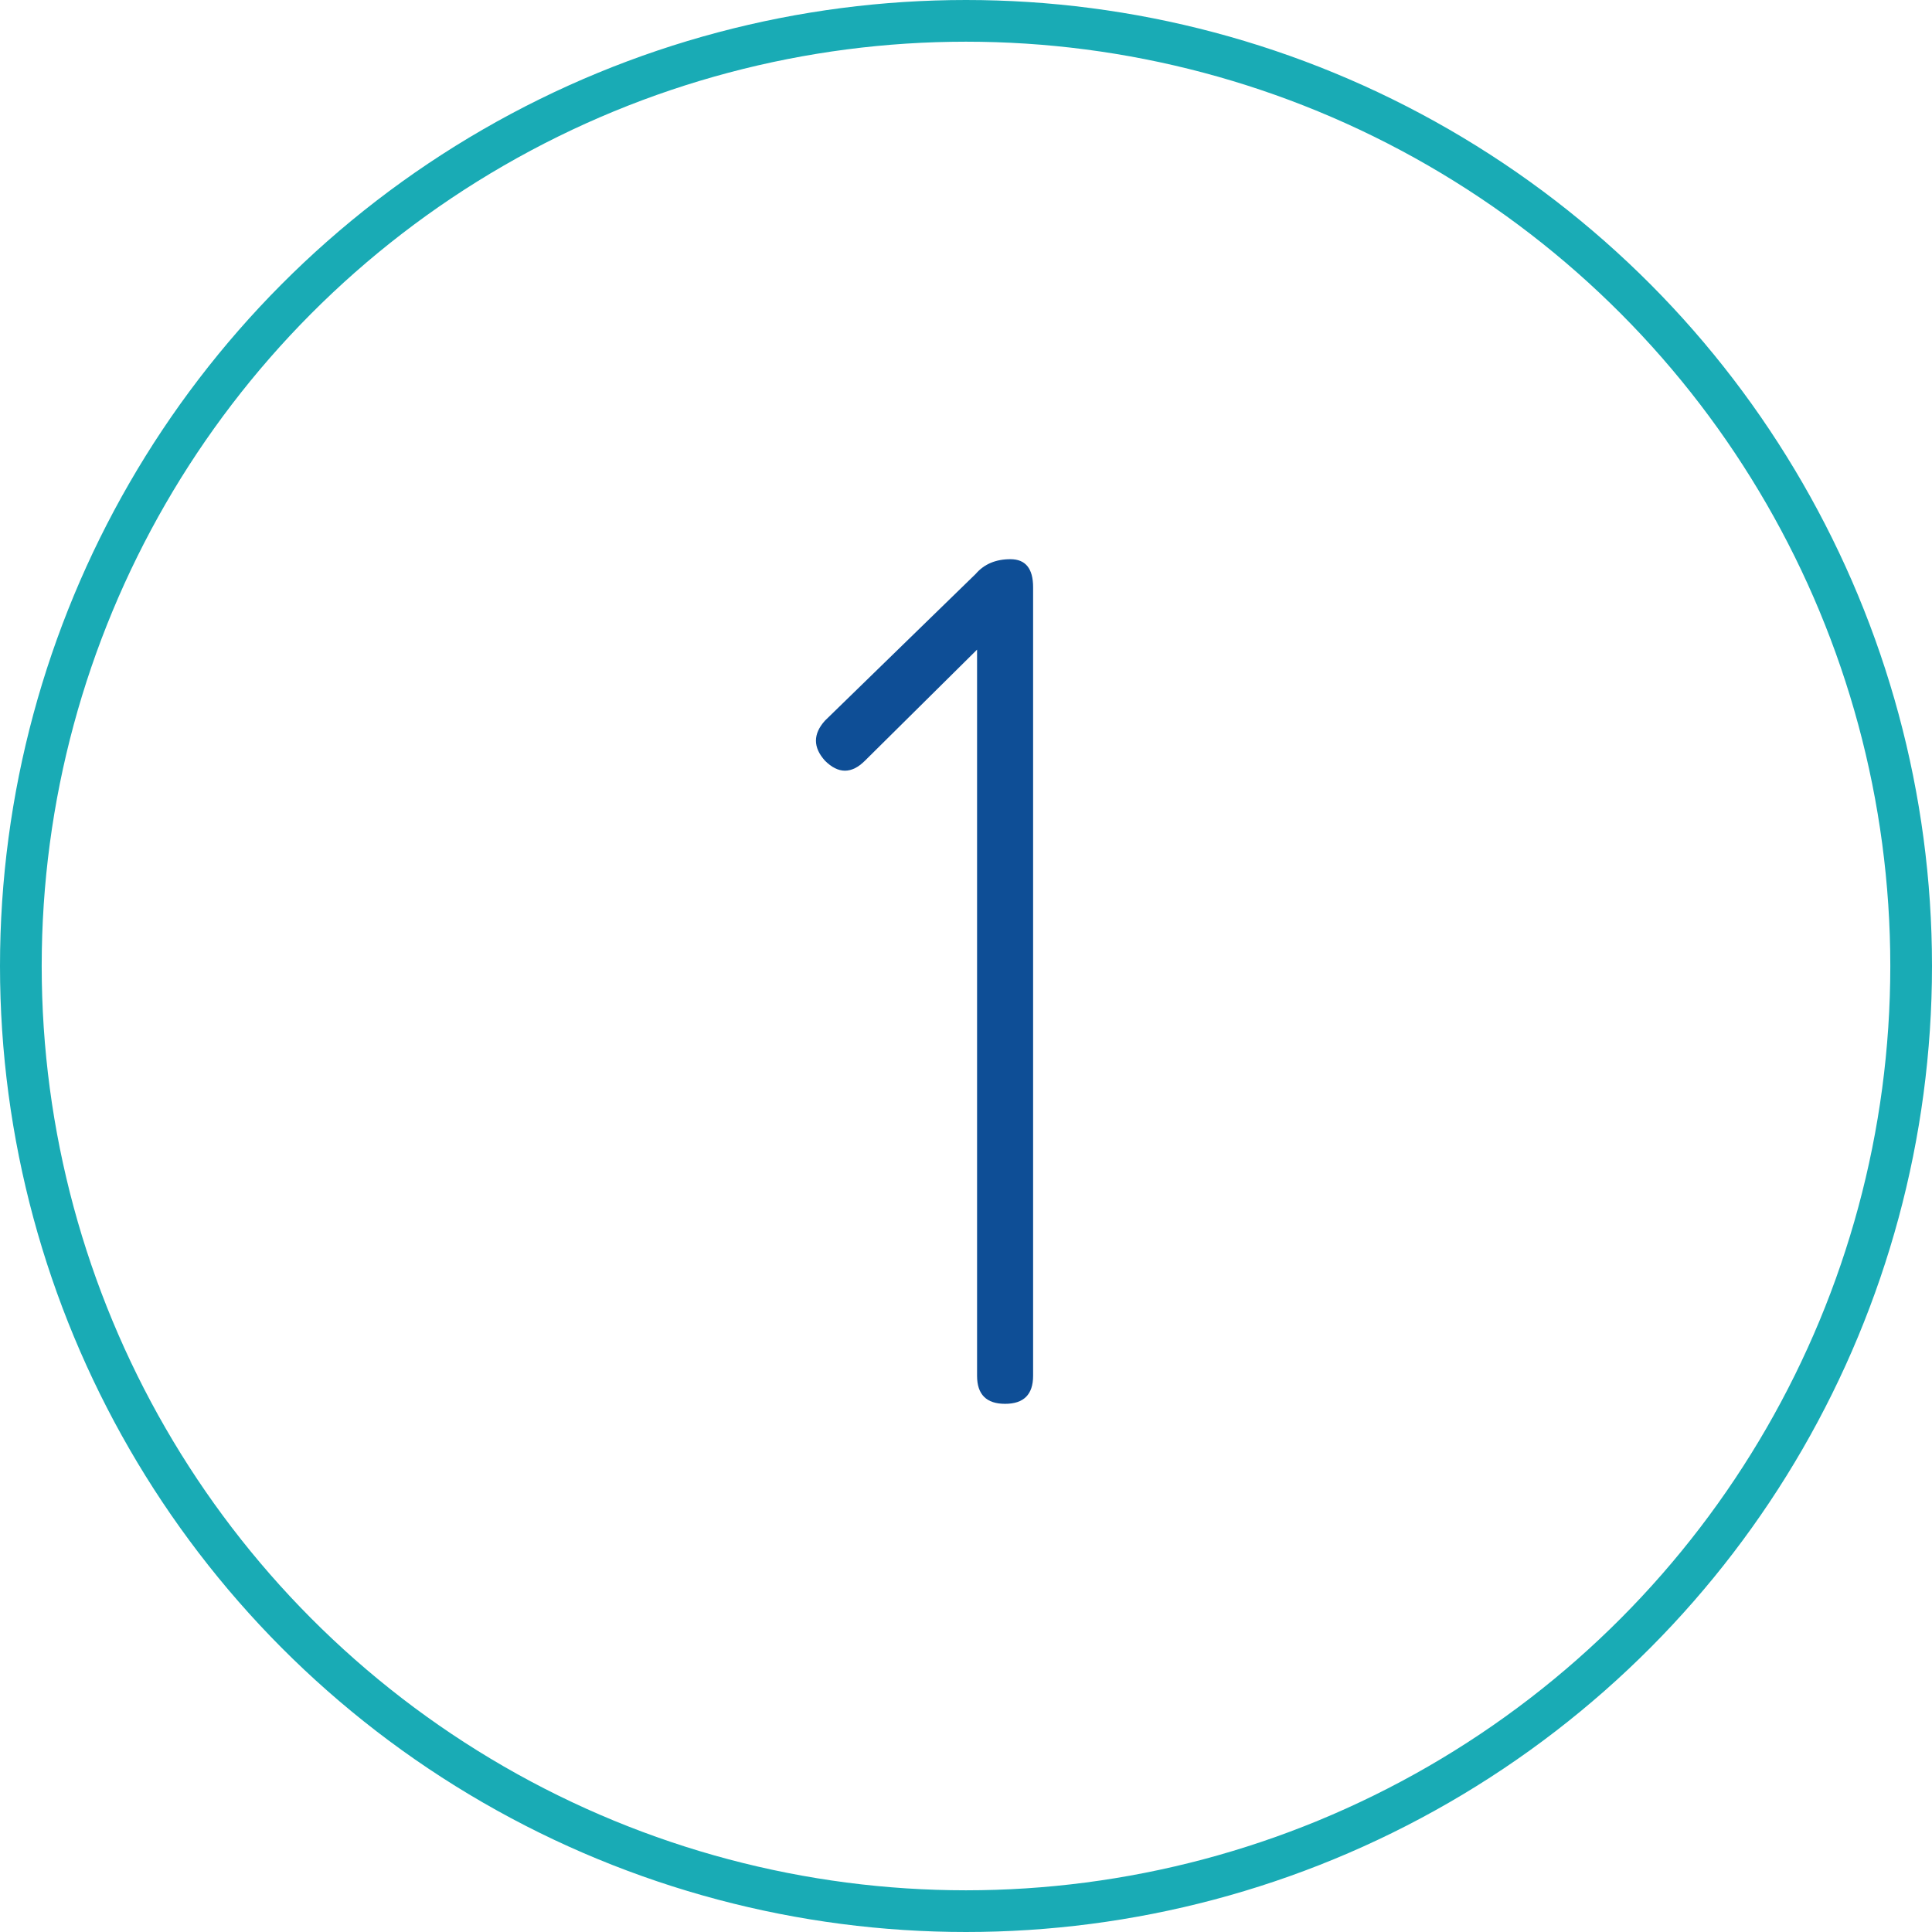<svg xmlns="http://www.w3.org/2000/svg" width="139" height="139" viewBox="0 0 139 139" fill="none"><circle cx="69.5" cy="69.5" r="68" stroke="#19ABB5" stroke-width="3"></circle><path d="M72.312 101C70.968 101 70.296 100.328 70.296 98.984V44.36L72.6 44.456L62.232 54.728C61.752 55.208 61.272 55.448 60.792 55.448C60.312 55.448 59.832 55.208 59.352 54.728C58.488 53.768 58.488 52.808 59.352 51.848L70.2 41.288C70.808 40.584 71.64 40.232 72.696 40.232C73.784 40.232 74.328 40.904 74.328 42.248V98.984C74.328 100.328 73.656 101 72.312 101Z" fill="#0E4E96"></path></svg>